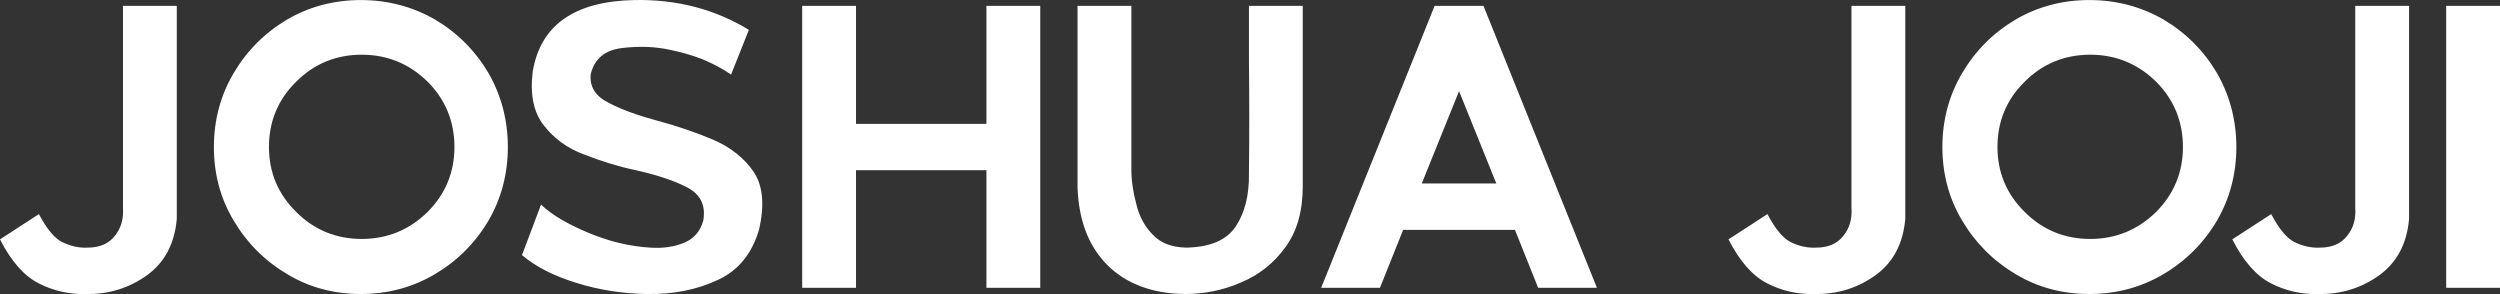<?xml version="1.0" encoding="utf-8"?>
<svg xmlns="http://www.w3.org/2000/svg" fill="none" height="100%" overflow="visible" preserveAspectRatio="none" style="display: block;" viewBox="0 0 241.528 28.408" width="100%">
<rect x="0" y="0" width="241.528" height="28.408" fill="#333333" stroke="none"/>
<path d="M17.08 21.125C16.88 23.525 15.92 25.324 14.24 26.564C12.52 27.804 10.56 28.445 8.28 28.405C6.64 28.445 5.12 28.085 3.72 27.365C2.32 26.645 1.08 25.245 0 23.125L3.76 20.684C4.52 22.124 5.28 23.045 6.04 23.405C6.8 23.765 7.6 23.965 8.44 23.924C9.6 23.924 10.48 23.564 11.08 22.804C11.68 22.084 11.96 21.165 11.88 20.045V0.564H17.08V21.125ZM184.072 21.125C183.872 23.525 182.912 25.324 181.232 26.564C179.512 27.804 177.552 28.445 175.272 28.405C173.632 28.445 172.112 28.085 170.712 27.365C169.312 26.645 168.072 25.245 166.992 23.125L170.752 20.684C171.512 22.124 172.272 23.045 173.032 23.405C173.792 23.765 174.593 23.965 175.433 23.924C176.593 23.924 177.472 23.564 178.072 22.804C178.672 22.084 178.952 21.165 178.872 20.045V0.564H184.072V21.125ZM232.744 21.125C232.544 23.525 231.584 25.324 229.904 26.564C228.184 27.804 226.224 28.445 223.944 28.405C222.304 28.445 220.784 28.085 219.384 27.365C217.984 26.645 216.744 25.245 215.664 23.125L219.424 20.684C220.184 22.124 220.944 23.045 221.704 23.405C222.464 23.765 223.265 23.965 224.104 23.924C225.264 23.924 226.144 23.564 226.744 22.804C227.344 22.084 227.624 21.165 227.544 20.045V0.564H232.744V21.125ZM61.27 0.005C65.389 -0.075 69.07 0.885 72.35 2.885L70.63 7.205C69.83 6.645 68.91 6.164 67.87 5.724C66.83 5.324 65.83 5.044 64.87 4.844C63.31 4.484 61.71 4.444 60.07 4.644C58.43 4.844 57.43 5.685 57.07 7.165C56.95 8.365 57.51 9.285 58.79 9.925C60.07 10.604 61.67 11.164 63.59 11.684C65.39 12.164 67.15 12.764 68.87 13.484C70.55 14.204 71.87 15.244 72.79 16.564C73.71 17.924 73.87 19.765 73.35 22.125C72.67 24.485 71.35 26.125 69.35 27.045C67.31 28.005 65.03 28.445 62.47 28.405C60.11 28.365 57.83 28.005 55.67 27.325C53.47 26.645 51.75 25.764 50.43 24.644L52.27 19.764C53.309 20.764 54.83 21.644 56.83 22.484C58.83 23.324 60.83 23.805 62.83 23.924C64.07 24.005 65.15 23.845 66.11 23.445C67.07 23.045 67.67 22.325 67.95 21.285C68.19 19.805 67.67 18.765 66.35 18.085C65.03 17.405 63.39 16.885 61.43 16.445C59.71 16.085 58.07 15.565 56.43 14.925C54.79 14.325 53.51 13.365 52.55 12.125C51.55 10.885 51.19 9.124 51.47 6.885C52.23 2.445 55.47 0.125 61.27 0.005ZM34.864 0.005C37.464 0.005 39.864 0.644 42.024 1.885C44.184 3.164 45.905 4.885 47.185 7.045C48.425 9.205 49.065 11.605 49.065 14.205C49.064 16.805 48.425 19.205 47.185 21.325C45.905 23.485 44.184 25.204 42.024 26.484C39.864 27.764 37.464 28.405 34.864 28.405C32.264 28.405 29.864 27.764 27.744 26.484C25.584 25.204 23.864 23.485 22.584 21.325C21.304 19.205 20.664 16.805 20.664 14.205C20.664 11.605 21.304 9.205 22.584 7.045C23.864 4.885 25.584 3.164 27.744 1.885C29.864 0.644 32.264 0.005 34.864 0.005ZM109.302 16.325C109.302 17.405 109.462 18.564 109.782 19.724C110.062 20.924 110.622 21.924 111.382 22.684C112.142 23.484 113.182 23.884 114.582 23.924C116.902 23.884 118.502 23.204 119.382 21.884C120.262 20.564 120.702 18.844 120.662 16.684C120.702 13.124 120.702 9.524 120.662 5.925V0.564H125.861V18.005C125.861 20.405 125.302 22.364 124.182 23.884C123.062 25.445 121.621 26.565 119.901 27.285C118.182 28.045 116.342 28.405 114.462 28.405C111.302 28.365 108.781 27.404 106.981 25.604C105.182 23.804 104.222 21.325 104.102 18.125V0.564H109.302V16.325ZM201.856 0.005C204.456 0.005 206.857 0.644 209.017 1.885C211.177 3.164 212.897 4.885 214.177 7.045C215.417 9.205 216.057 11.605 216.057 14.205C216.057 16.805 215.417 19.205 214.177 21.325C212.897 23.485 211.176 25.204 209.017 26.484C206.857 27.764 204.456 28.405 201.856 28.405C199.256 28.405 196.856 27.764 194.736 26.484C192.577 25.204 190.856 23.485 189.576 21.325C188.296 19.205 187.656 16.805 187.656 14.205C187.656 11.605 188.296 9.205 189.576 7.045C190.856 4.885 192.576 3.164 194.736 1.885C196.856 0.644 199.256 0.005 201.856 0.005ZM82.7 11.965H95.3V0.564H100.5V27.804H95.3V16.445H82.7V27.804H77.5V0.564H82.7V11.965ZM154.28 27.804H148.601L146.36 22.205H135.561L133.32 27.804H127.641L138.601 0.564H143.32L154.28 27.804ZM241.528 27.804H236.328V0.564H241.528V27.804ZM34.944 5.285C32.464 5.285 30.344 6.165 28.624 7.885C26.864 9.604 25.984 11.725 25.984 14.205C25.984 16.645 26.864 18.764 28.624 20.484C30.344 22.204 32.464 23.085 34.944 23.085C37.424 23.085 39.545 22.204 41.305 20.484C43.024 18.764 43.904 16.645 43.904 14.205C43.904 11.725 43.025 9.604 41.305 7.885C39.545 6.165 37.424 5.285 34.944 5.285ZM201.937 5.285C199.457 5.285 197.336 6.165 195.616 7.885C193.856 9.604 192.977 11.725 192.977 14.205C192.977 16.645 193.857 18.764 195.616 20.484C197.336 22.204 199.457 23.085 201.937 23.085C204.416 23.085 206.537 22.204 208.297 20.484C210.017 18.764 210.896 16.645 210.896 14.205C210.896 11.725 210.017 9.604 208.297 7.885C206.537 6.165 204.416 5.285 201.937 5.285ZM137.36 17.724H144.561L140.961 8.804L137.36 17.724Z" fill="white" id="Subtract"/>
</svg>